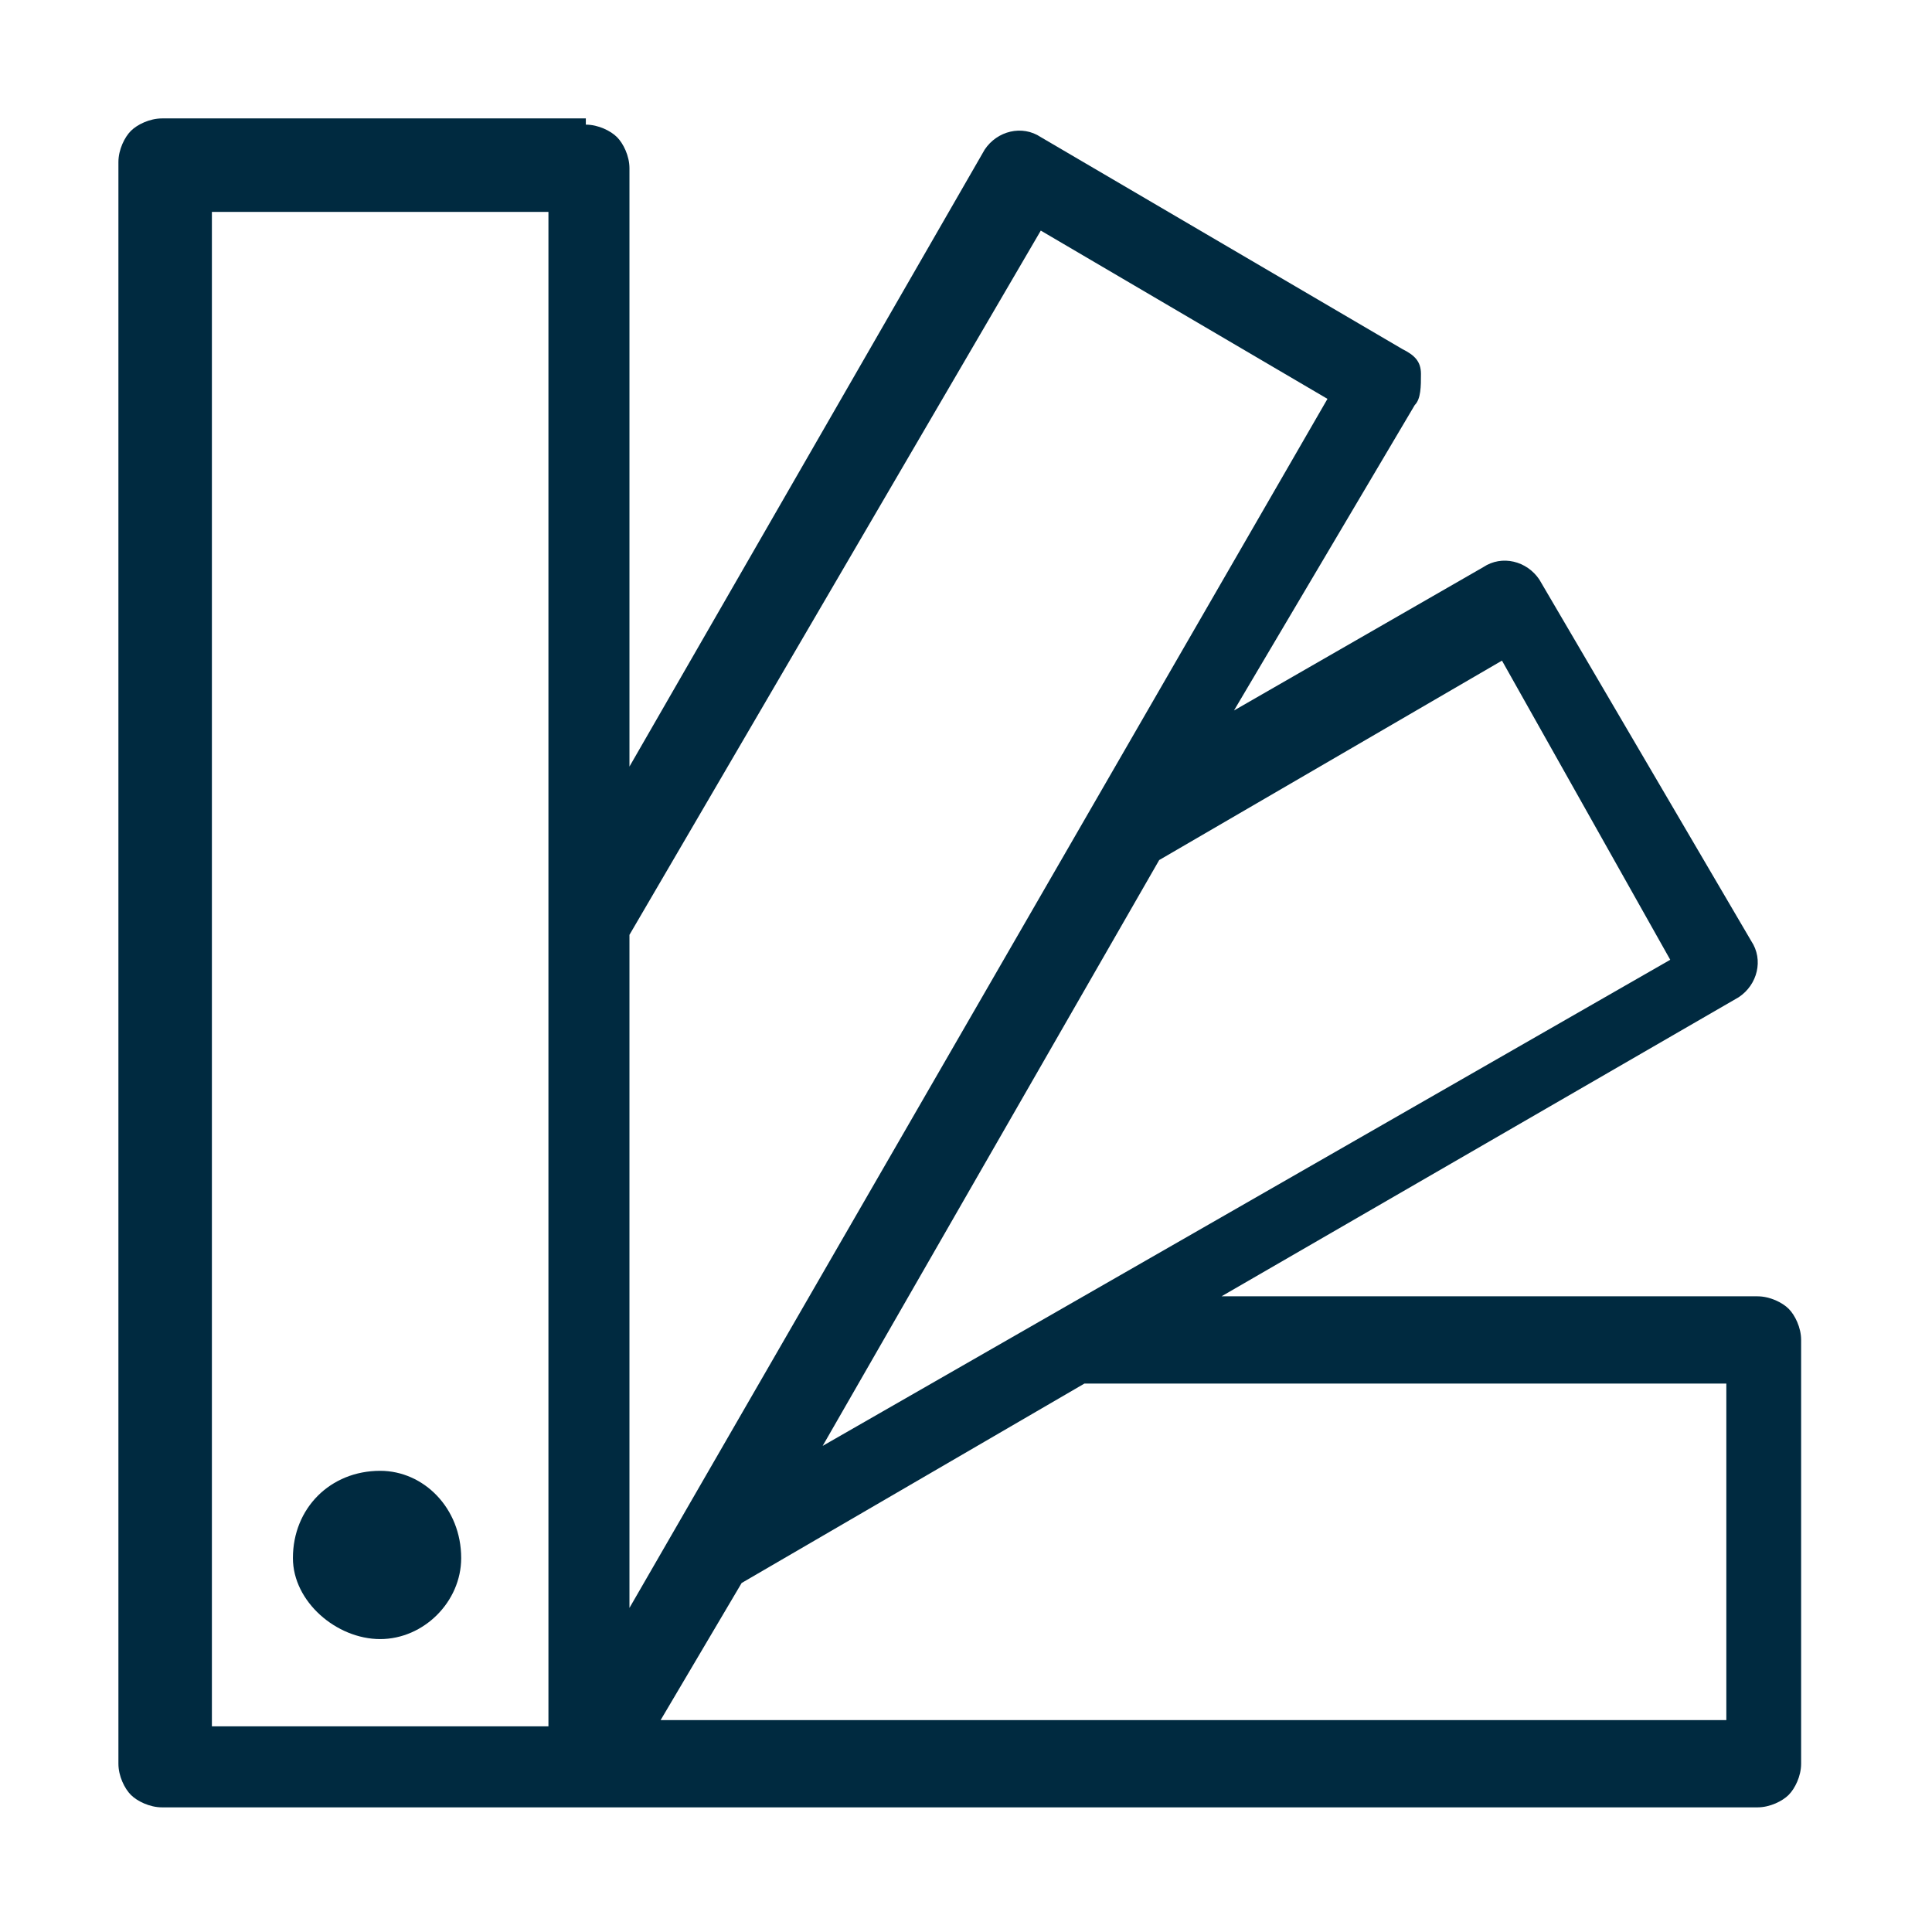 <?xml version="1.0" encoding="UTF-8"?>
<svg xmlns="http://www.w3.org/2000/svg" xmlns:xlink="http://www.w3.org/1999/xlink" version="1.1" id="Livello_1" x="0px" y="0px" viewBox="0 0 31 31" style="enable-background:new 0 0 31 31;" xml:space="preserve">
<style type="text/css">
	.st0{fill:#002A40;}
</style>
<desc>Created with Sketch.</desc>
<g id="Design">
	<g id="Espositori" transform="translate(-1063, -1803)">
		<g id="Group-3" transform="translate(0, 1500)">
			<path id="icon-4" class="st0" d="M1072.4,305c0.2,0,0.4,0.1,0.5,0.2c0.1,0.1,0.2,0.3,0.2,0.5l0,0v9.6l5.7-9.9     c0.2-0.3,0.6-0.4,0.9-0.2l0,0l5.8,3.4c0.2,0.1,0.3,0.2,0.3,0.4s0,0.4-0.1,0.5l0,0l-2.9,4.9l4-2.3c0.3-0.2,0.7-0.1,0.9,0.2l0,0     l3.4,5.8c0.2,0.3,0.1,0.7-0.2,0.9l0,0l-8.3,4.8h8.6c0.2,0,0.4,0.1,0.5,0.2c0.1,0.1,0.2,0.3,0.2,0.5l0,0v6.8     c0,0.2-0.1,0.4-0.2,0.5c-0.1,0.1-0.3,0.2-0.5,0.2l0,0h-25.6c-0.2,0-0.4-0.1-0.5-0.2c-0.1-0.1-0.2-0.3-0.2-0.5l0,0v-25.7     c0-0.2,0.1-0.4,0.2-0.5c0.1-0.1,0.3-0.2,0.5-0.2l0,0H1072.4z M1071.8,306.4h-5.4v24.3h5.4V306.4z M1090.7,325.2h-10.3l-5.5,3.2     l-1.3,2.2h17.1V325.2z M1069.1,326.6c0.7,0,1.3,0.6,1.3,1.4c0,0.7-0.6,1.3-1.3,1.3c-0.7,0-1.4-0.6-1.4-1.3     C1067.7,327.2,1068.3,326.6,1069.1,326.6z M1079.7,306.7l-6.6,11.3v10.8l11.2-19.4L1079.7,306.7z M1087.1,313.6l-5.5,3.2     l-5.4,9.4l13.6-7.8L1087.1,313.6z"></path>
		</g>
	</g>
</g>
</svg>
